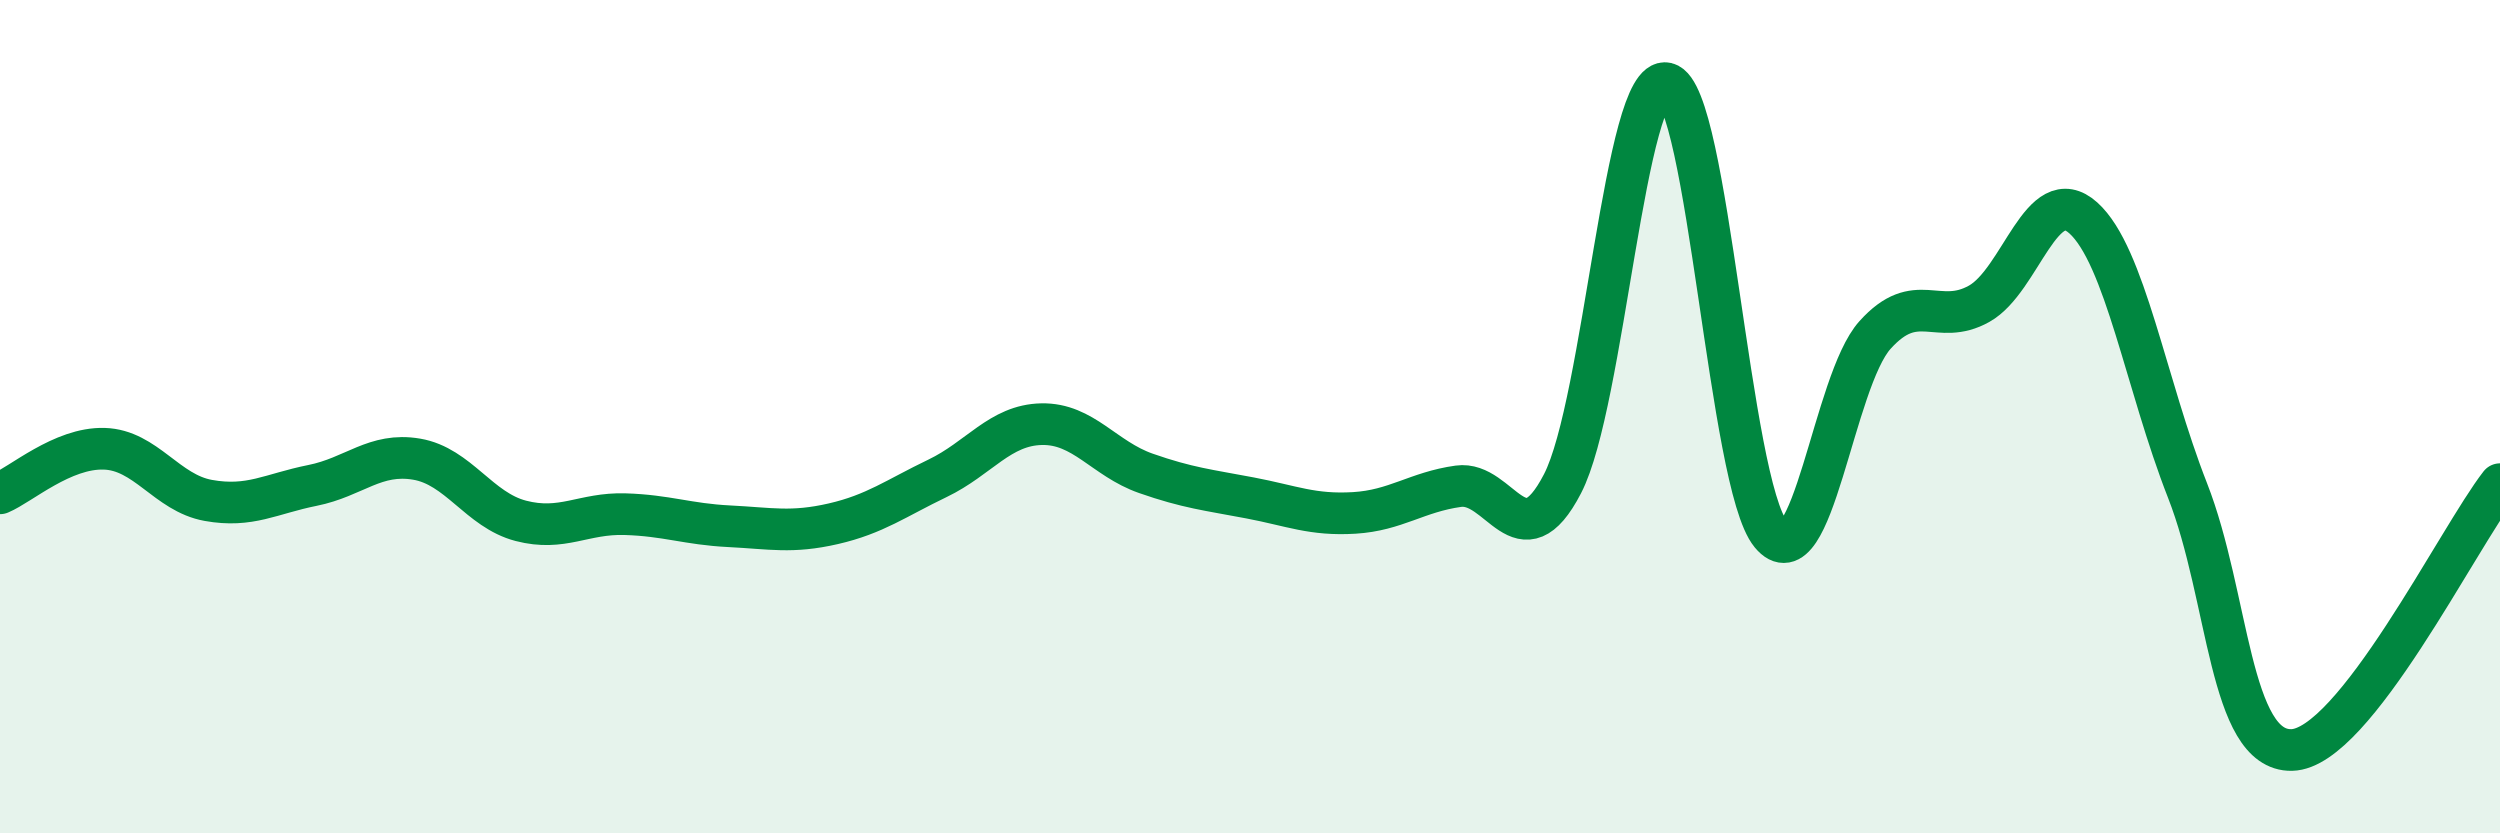 
    <svg width="60" height="20" viewBox="0 0 60 20" xmlns="http://www.w3.org/2000/svg">
      <path
        d="M 0,11.84 C 0.5,11.63 1.5,10.74 2.5,10.77 C 3.5,10.8 4,11.83 5,12.01 C 6,12.19 6.5,11.85 7.5,11.65 C 8.5,11.45 9,10.85 10,11.02 C 11,11.19 11.5,12.24 12.5,12.5 C 13.5,12.76 14,12.31 15,12.34 C 16,12.37 16.5,12.58 17.5,12.63 C 18.5,12.68 19,12.8 20,12.57 C 21,12.34 21.5,11.96 22.5,11.48 C 23.5,11 24,10.2 25,10.18 C 26,10.16 26.5,11.01 27.5,11.36 C 28.5,11.71 29,11.76 30,11.95 C 31,12.14 31.5,12.37 32.5,12.31 C 33.5,12.25 34,11.81 35,11.67 C 36,11.53 36.5,13.54 37.5,11.61 C 38.5,9.68 39,1.76 40,2 C 41,2.24 41.5,11.61 42.5,12.82 C 43.5,14.03 44,9.15 45,8.04 C 46,6.93 46.5,7.85 47.5,7.29 C 48.5,6.73 49,4.33 50,5.23 C 51,6.13 51.5,9.22 52.5,11.77 C 53.5,14.32 53.5,18.03 55,18 C 56.5,17.97 59,12.9 60,11.62L60 20L0 20Z"
        fill="#008740"
        opacity="0.1"
        stroke-linecap="round"
        stroke-linejoin="round"
      />
      <path
        d="M 0,11.84 C 0.5,11.63 1.5,10.74 2.5,10.77 C 3.5,10.8 4,11.83 5,12.01 C 6,12.19 6.5,11.85 7.5,11.65 C 8.5,11.45 9,10.85 10,11.02 C 11,11.19 11.5,12.24 12.5,12.5 C 13.5,12.76 14,12.31 15,12.34 C 16,12.37 16.5,12.58 17.5,12.63 C 18.5,12.68 19,12.8 20,12.57 C 21,12.34 21.5,11.96 22.5,11.48 C 23.5,11 24,10.2 25,10.18 C 26,10.16 26.5,11.01 27.5,11.36 C 28.5,11.71 29,11.76 30,11.95 C 31,12.14 31.5,12.37 32.5,12.31 C 33.5,12.25 34,11.81 35,11.67 C 36,11.53 36.5,13.54 37.5,11.61 C 38.5,9.68 39,1.76 40,2 C 41,2.24 41.5,11.61 42.5,12.82 C 43.5,14.03 44,9.15 45,8.04 C 46,6.93 46.5,7.85 47.5,7.29 C 48.5,6.73 49,4.33 50,5.23 C 51,6.13 51.5,9.22 52.5,11.77 C 53.5,14.32 53.5,18.03 55,18 C 56.5,17.97 59,12.9 60,11.62"
        stroke="#008740"
        stroke-width="1"
        fill="none"
        stroke-linecap="round"
        stroke-linejoin="round"
      />
    </svg>
  